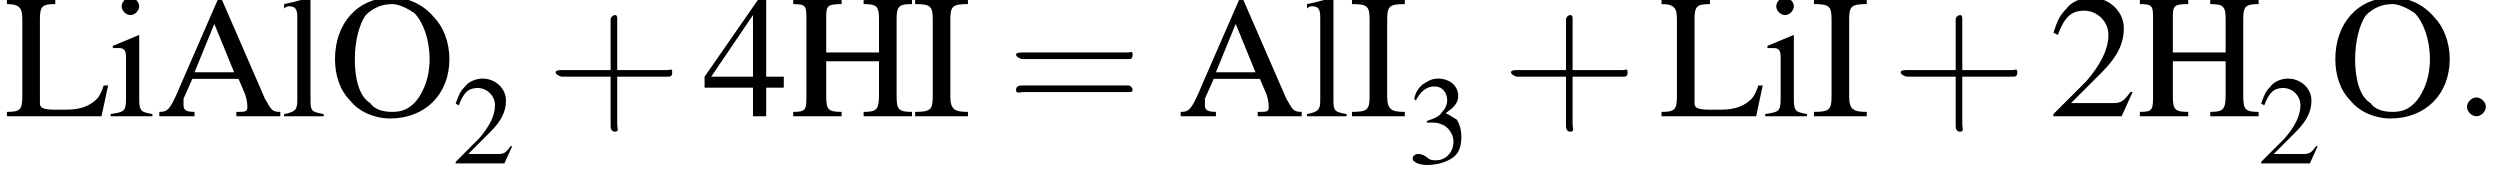 <?xml version='1.0' encoding='UTF-8'?>
<!---4.0-->
<svg version='1.1' xmlns='http://www.w3.org/2000/svg' xmlns:xlink='http://www.w3.org/1999/xlink' width='159.1pt' height='11.5pt' viewBox='23.9 3.6 159.1 11.5'>
<defs>
<path id='g2-58' d='M2.1-.6C2.1-.9 1.8-1.2 1.5-1.2S.9-.9 .9-.6S1.2 0 1.5 0S2.1-.3 2.1-.6Z'/>
<path id='g7-43' d='M3.2-1.8H5.5C5.6-1.8 5.7-1.8 5.7-2S5.6-2.1 5.5-2.1H3.2V-4.4C3.2-4.5 3.2-4.6 3.1-4.6S2.9-4.5 2.9-4.4V-2.1H.7C.6-2.1 .4-2.1 .4-2S.6-1.8 .7-1.8H2.9V.4C2.9 .5 2.9 .7 3.1 .7S3.2 .5 3.2 .4V-1.8Z'/>
<path id='g7-61' d='M5.5-2.6C5.6-2.6 5.7-2.6 5.7-2.8S5.6-2.9 5.5-2.9H.7C.6-2.9 .4-2.9 .4-2.8S.6-2.6 .7-2.6H5.5ZM5.5-1.1C5.6-1.1 5.7-1.1 5.7-1.2S5.6-1.4 5.5-1.4H.7C.6-1.4 .4-1.4 .4-1.2S.6-1.1 .7-1.1H5.5Z'/>
<use id='g10-50' xlink:href='#g6-50' transform='scale(1.4)'/>
<use id='g10-52' xlink:href='#g6-52' transform='scale(1.4)'/>
<use id='g10-65' xlink:href='#g6-65' transform='scale(1.4)'/>
<use id='g10-72' xlink:href='#g6-72' transform='scale(1.4)'/>
<use id='g10-73' xlink:href='#g6-73' transform='scale(1.4)'/>
<use id='g10-76' xlink:href='#g6-76' transform='scale(1.4)'/>
<use id='g10-79' xlink:href='#g6-79' transform='scale(1.4)'/>
<use id='g10-105' xlink:href='#g6-105' transform='scale(1.4)'/>
<use id='g10-108' xlink:href='#g6-108' transform='scale(1.4)'/>
<path id='g6-50' d='M3.8-1.1L3.7-1.1C3.4-.7 3.3-.6 2.9-.6H1L2.4-2C3.1-2.7 3.4-3.3 3.4-4C3.4-4.8 2.7-5.4 1.9-5.4C1.5-5.4 1-5.2 .8-4.9C.5-4.6 .4-4.4 .2-3.8L.4-3.7C.7-4.5 1-4.8 1.6-4.8C2.2-4.8 2.7-4.3 2.7-3.7C2.7-3 2.3-2.3 1.7-1.6L.2-.1V0H3.3L3.8-1.1Z'/>
<path id='g6-51' d='M1.2-2.6C1.7-2.6 1.9-2.6 2.1-2.5C2.5-2.4 2.9-1.9 2.9-1.4C2.9-.7 2.4-.2 1.8-.2C1.6-.2 1.4-.2 1.2-.4C.9-.6 .8-.6 .6-.6C.5-.6 .3-.5 .3-.3C.3-.1 .7 .1 1.2 .1C1.9 .1 2.5-.1 2.9-.4S3.4-1.2 3.4-1.7C3.4-2.1 3.3-2.5 3.1-2.8C2.9-2.9 2.8-3 2.4-3.2C3-3.6 3.2-3.9 3.2-4.3C3.2-4.9 2.7-5.4 1.9-5.4C1.5-5.4 1.2-5.2 .9-5C.7-4.8 .5-4.6 .4-4.1L.5-4C.8-4.6 1.2-4.9 1.7-4.9C2.2-4.9 2.5-4.5 2.5-4C2.5-3.8 2.4-3.5 2.2-3.3C2-3 1.8-2.9 1.2-2.7V-2.6Z'/>
<path id='g6-52' d='M3.7-1.8H2.9V-5.4H2.6L.1-1.8V-1.3H2.3V0H2.9V-1.3H3.7V-1.8ZM2.3-1.8H.4L2.3-4.6V-1.8Z'/>
<path id='g6-65' d='M5.6-.2C5.2-.2 5.2-.3 4.9-.8L2.9-5.4H2.8L1.1-1.5C.6-.3 .5-.2 .1-.2V0H1.7V-.2C1.3-.2 1.2-.3 1.2-.5C1.2-.6 1.2-.7 1.2-.8L1.6-1.7H3.7L4-1C4.1-.7 4.1-.5 4.1-.4C4.1-.2 4-.2 3.6-.2V0H5.6V-.2ZM1.7-2L2.6-4.2L3.5-2H1.7Z'/>
<path id='g6-72' d='M1.7-2.9V-4.4C1.7-5 1.7-5.1 2.4-5.1V-5.3H.2V-5.1C.8-5.1 .8-5 .8-4.4V-1C.8-.3 .8-.2 .2-.2V0H2.4V-.2C1.8-.2 1.7-.3 1.7-.9V-2.5H4.1V-1C4.1-.3 4-.2 3.4-.2V0H5.6V-.2C5-.2 4.9-.3 4.9-.9V-4.4C4.9-5 5-5.1 5.6-5.1V-5.3H3.4V-5.1C4-5.1 4.1-5 4.1-4.4V-2.9H1.7Z'/>
<path id='g6-73' d='M.9-.9C.9-.3 .8-.2 .1-.2V0H2.5V-.2C1.9-.2 1.7-.3 1.7-.9V-4.4C1.7-5 1.8-5.1 2.5-5.1V-5.3H.1V-5.1C.8-5.1 .9-5 .9-4.4V-.9Z'/>
<path id='g6-76' d='M4.5-1.4C4.4-1.1 4.3-.9 4.2-.8C3.9-.5 3.5-.3 2.8-.3H2.3C1.7-.3 1.6-.4 1.6-.6V-4.4C1.6-5 1.7-5.1 2.3-5.1V-5.3H.1V-5.1C.7-5.1 .8-4.9 .8-4.4V-.9C.8-.3 .7-.2 .1-.2V0H4.4L4.7-1.4H4.5Z'/>
<path id='g6-79' d='M2.9-5.4C1.3-5.4 .3-4.2 .3-2.6C.3-1.9 .5-1.2 1-.7C1.4-.2 2.1 .1 2.8 .1C4.4 .1 5.5-1 5.5-2.6C5.5-3.4 5.2-4.1 4.8-4.5C4.3-5.1 3.6-5.4 2.9-5.4ZM2.9-5.1C3.2-5.1 3.6-4.9 3.9-4.7C4.3-4.3 4.6-3.5 4.6-2.6C4.6-2.1 4.5-1.6 4.3-1.2C4.2-1 4.1-.8 3.9-.6C3.6-.3 3.3-.2 2.9-.2C2.5-.2 2.1-.3 1.9-.6C1.4-.9 1.2-1.7 1.2-2.6C1.2-3.4 1.4-4.2 1.7-4.6C2-4.9 2.4-5.1 2.9-5.1Z'/>
<path id='g6-105' d='M1.4-3.7L.2-3.2V-3.1L.2-3.1C.3-3.1 .4-3.1 .5-3.1C.7-3.1 .8-3 .8-2.7V-.8C.8-.2 .7-.2 .1-.1V0H2V-.1C1.5-.2 1.4-.2 1.4-.8V-3.6L1.4-3.7ZM1-5.4C.8-5.4 .6-5.2 .6-5S.8-4.6 1-4.6C1.2-4.6 1.4-4.8 1.4-5C1.4-5.2 1.2-5.4 1-5.4Z'/>
<path id='g6-108' d='M.2-4.9H.2C.3-5 .4-5 .4-5C.7-5 .8-4.9 .8-4.5V-.7C.8-.3 .7-.2 .2-.1V0H2V-.1C1.5-.2 1.4-.2 1.4-.7V-5.4L1.4-5.4C1-5.3 .7-5.2 .2-5.1V-4.9Z'/>
<use id='g11-43' xlink:href='#g7-43' transform='scale(1.4)'/>
<use id='g11-61' xlink:href='#g7-61' transform='scale(1.4)'/>
<path id='g12-45' d='M.1-2.7V-2.1H3V-2.7H.1Z'/>
</defs>
<g id='page1'>

<use x='24.2' y='11' xlink:href='#g10-76'/>
<use x='30.8' y='11' xlink:href='#g10-105'/>
<use x='33.9' y='11' xlink:href='#g10-65'/>
<use x='41.7' y='11' xlink:href='#g10-108'/>
<use x='44.8' y='11' xlink:href='#g10-79'/>
<use x='52.7' y='14' xlink:href='#g6-50'/>
<use x='58.7' y='11' xlink:href='#g11-43'/>
<use x='68.6' y='11' xlink:href='#g10-52'/>
<use x='74.1' y='11' xlink:href='#g10-72'/>
<use x='82' y='11' xlink:href='#g10-73'/>
<use x='88' y='11' xlink:href='#g11-61'/>
<use x='98.9' y='11' xlink:href='#g10-65'/>
<use x='106.8' y='11' xlink:href='#g10-108'/>
<use x='109.8' y='11' xlink:href='#g10-73'/>
<use x='113.5' y='14' xlink:href='#g6-51'/>
<use x='119.5' y='11' xlink:href='#g11-43'/>
<use x='129.5' y='11' xlink:href='#g10-76'/>
<use x='136.1' y='11' xlink:href='#g10-105'/>
<use x='139.2' y='11' xlink:href='#g10-73'/>
<use x='144.3' y='11' xlink:href='#g11-43'/>
<use x='154.3' y='11' xlink:href='#g10-50'/>
<use x='159.8' y='11' xlink:href='#g10-72'/>
<use x='167.6' y='14' xlink:href='#g6-50'/>
<use x='172.1' y='11' xlink:href='#g10-79'/>
<use x='180' y='11' xlink:href='#g2-58'/>
</g>
</svg>